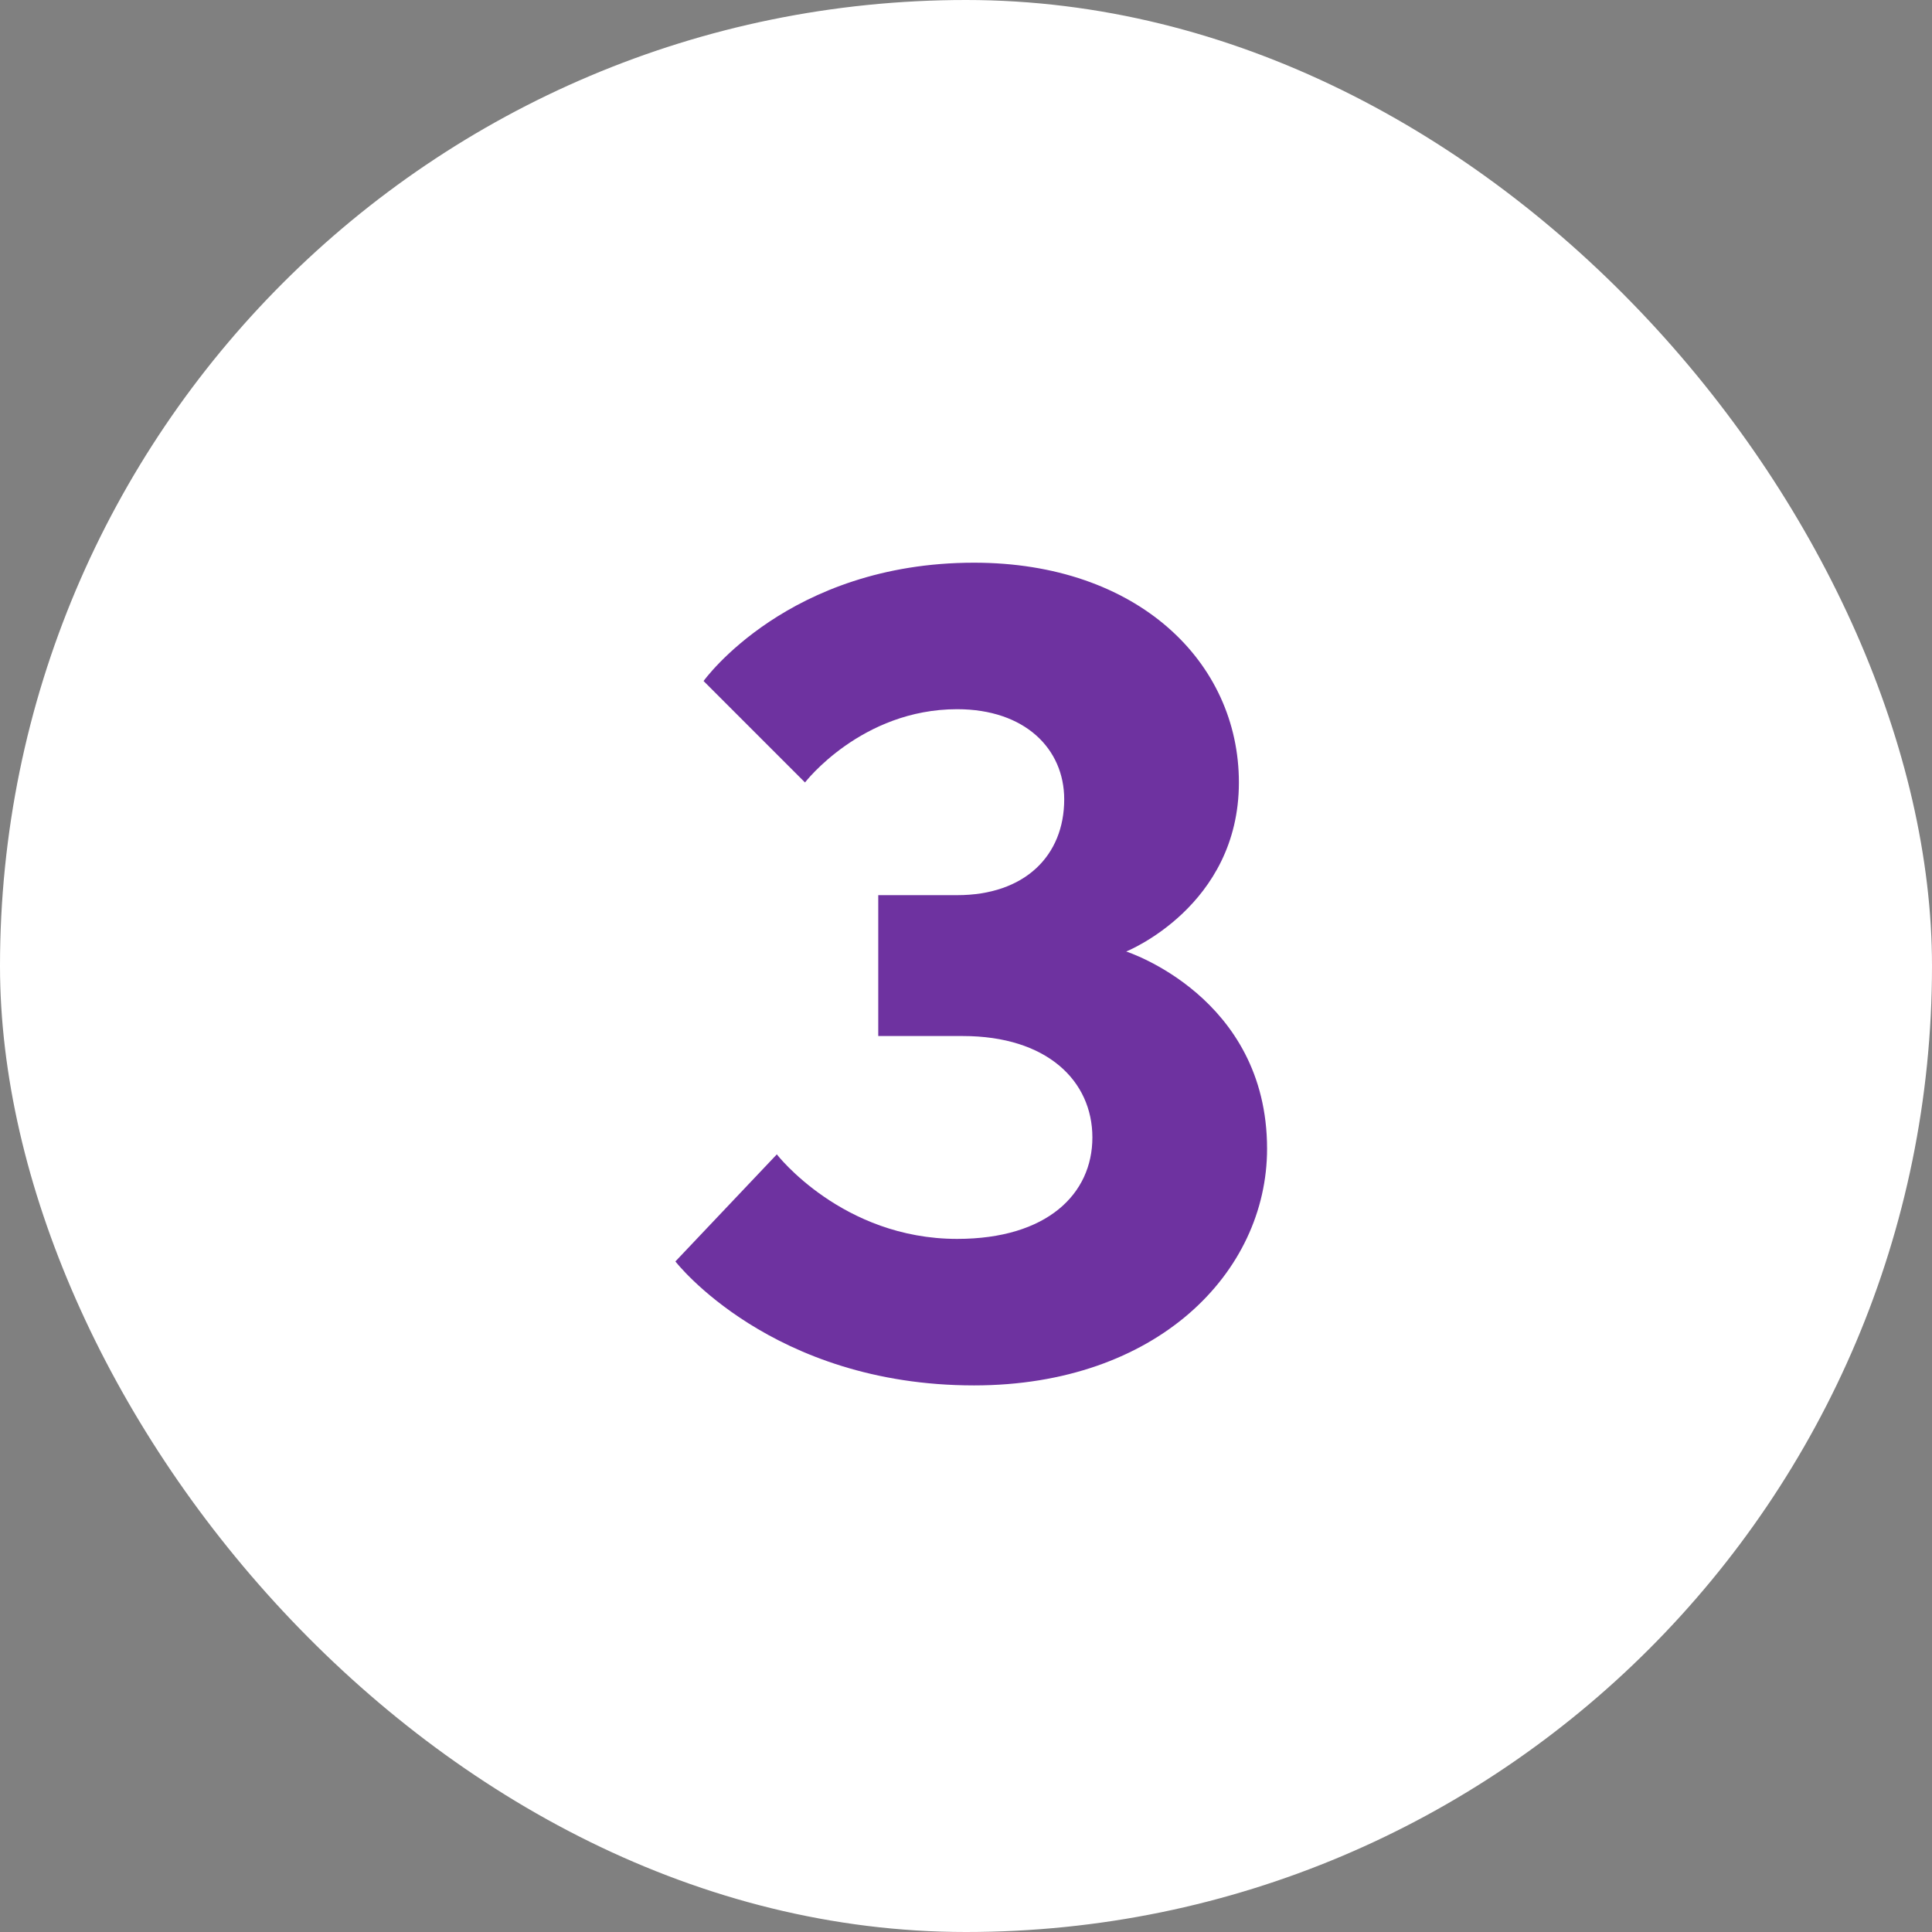 <svg width="48" height="48" viewBox="0 0 48 48" fill="none" xmlns="http://www.w3.org/2000/svg">
<rect x="0" y="0" width="48" height="48" fill="#808080" stroke="none"/>
<rect width="48" height="48" rx="24" fill="white"/>
<path d="M27.98 23.64C27.98 23.64 31.48 24.76 31.48 28.54C31.48 31.62 28.736 34.42 24.2 34.42C19.16 34.42 16.78 31.34 16.78 31.34L19.3 28.68C19.3 28.68 20.924 30.78 23.78 30.78C26.02 30.78 27.14 29.66 27.14 28.26C27.14 26.86 26.02 25.74 23.92 25.74H21.82V22.24H23.78C25.46 22.24 26.44 21.26 26.44 19.86C26.44 18.6 25.46 17.62 23.78 17.62C21.4 17.62 20 19.44 20 19.44L17.48 16.92C17.48 16.92 19.58 13.98 24.2 13.98C28.26 13.98 30.78 16.444 30.78 19.44C30.78 22.52 27.98 23.64 27.98 23.64Z" fill="#6E32A0"/>
</svg>
